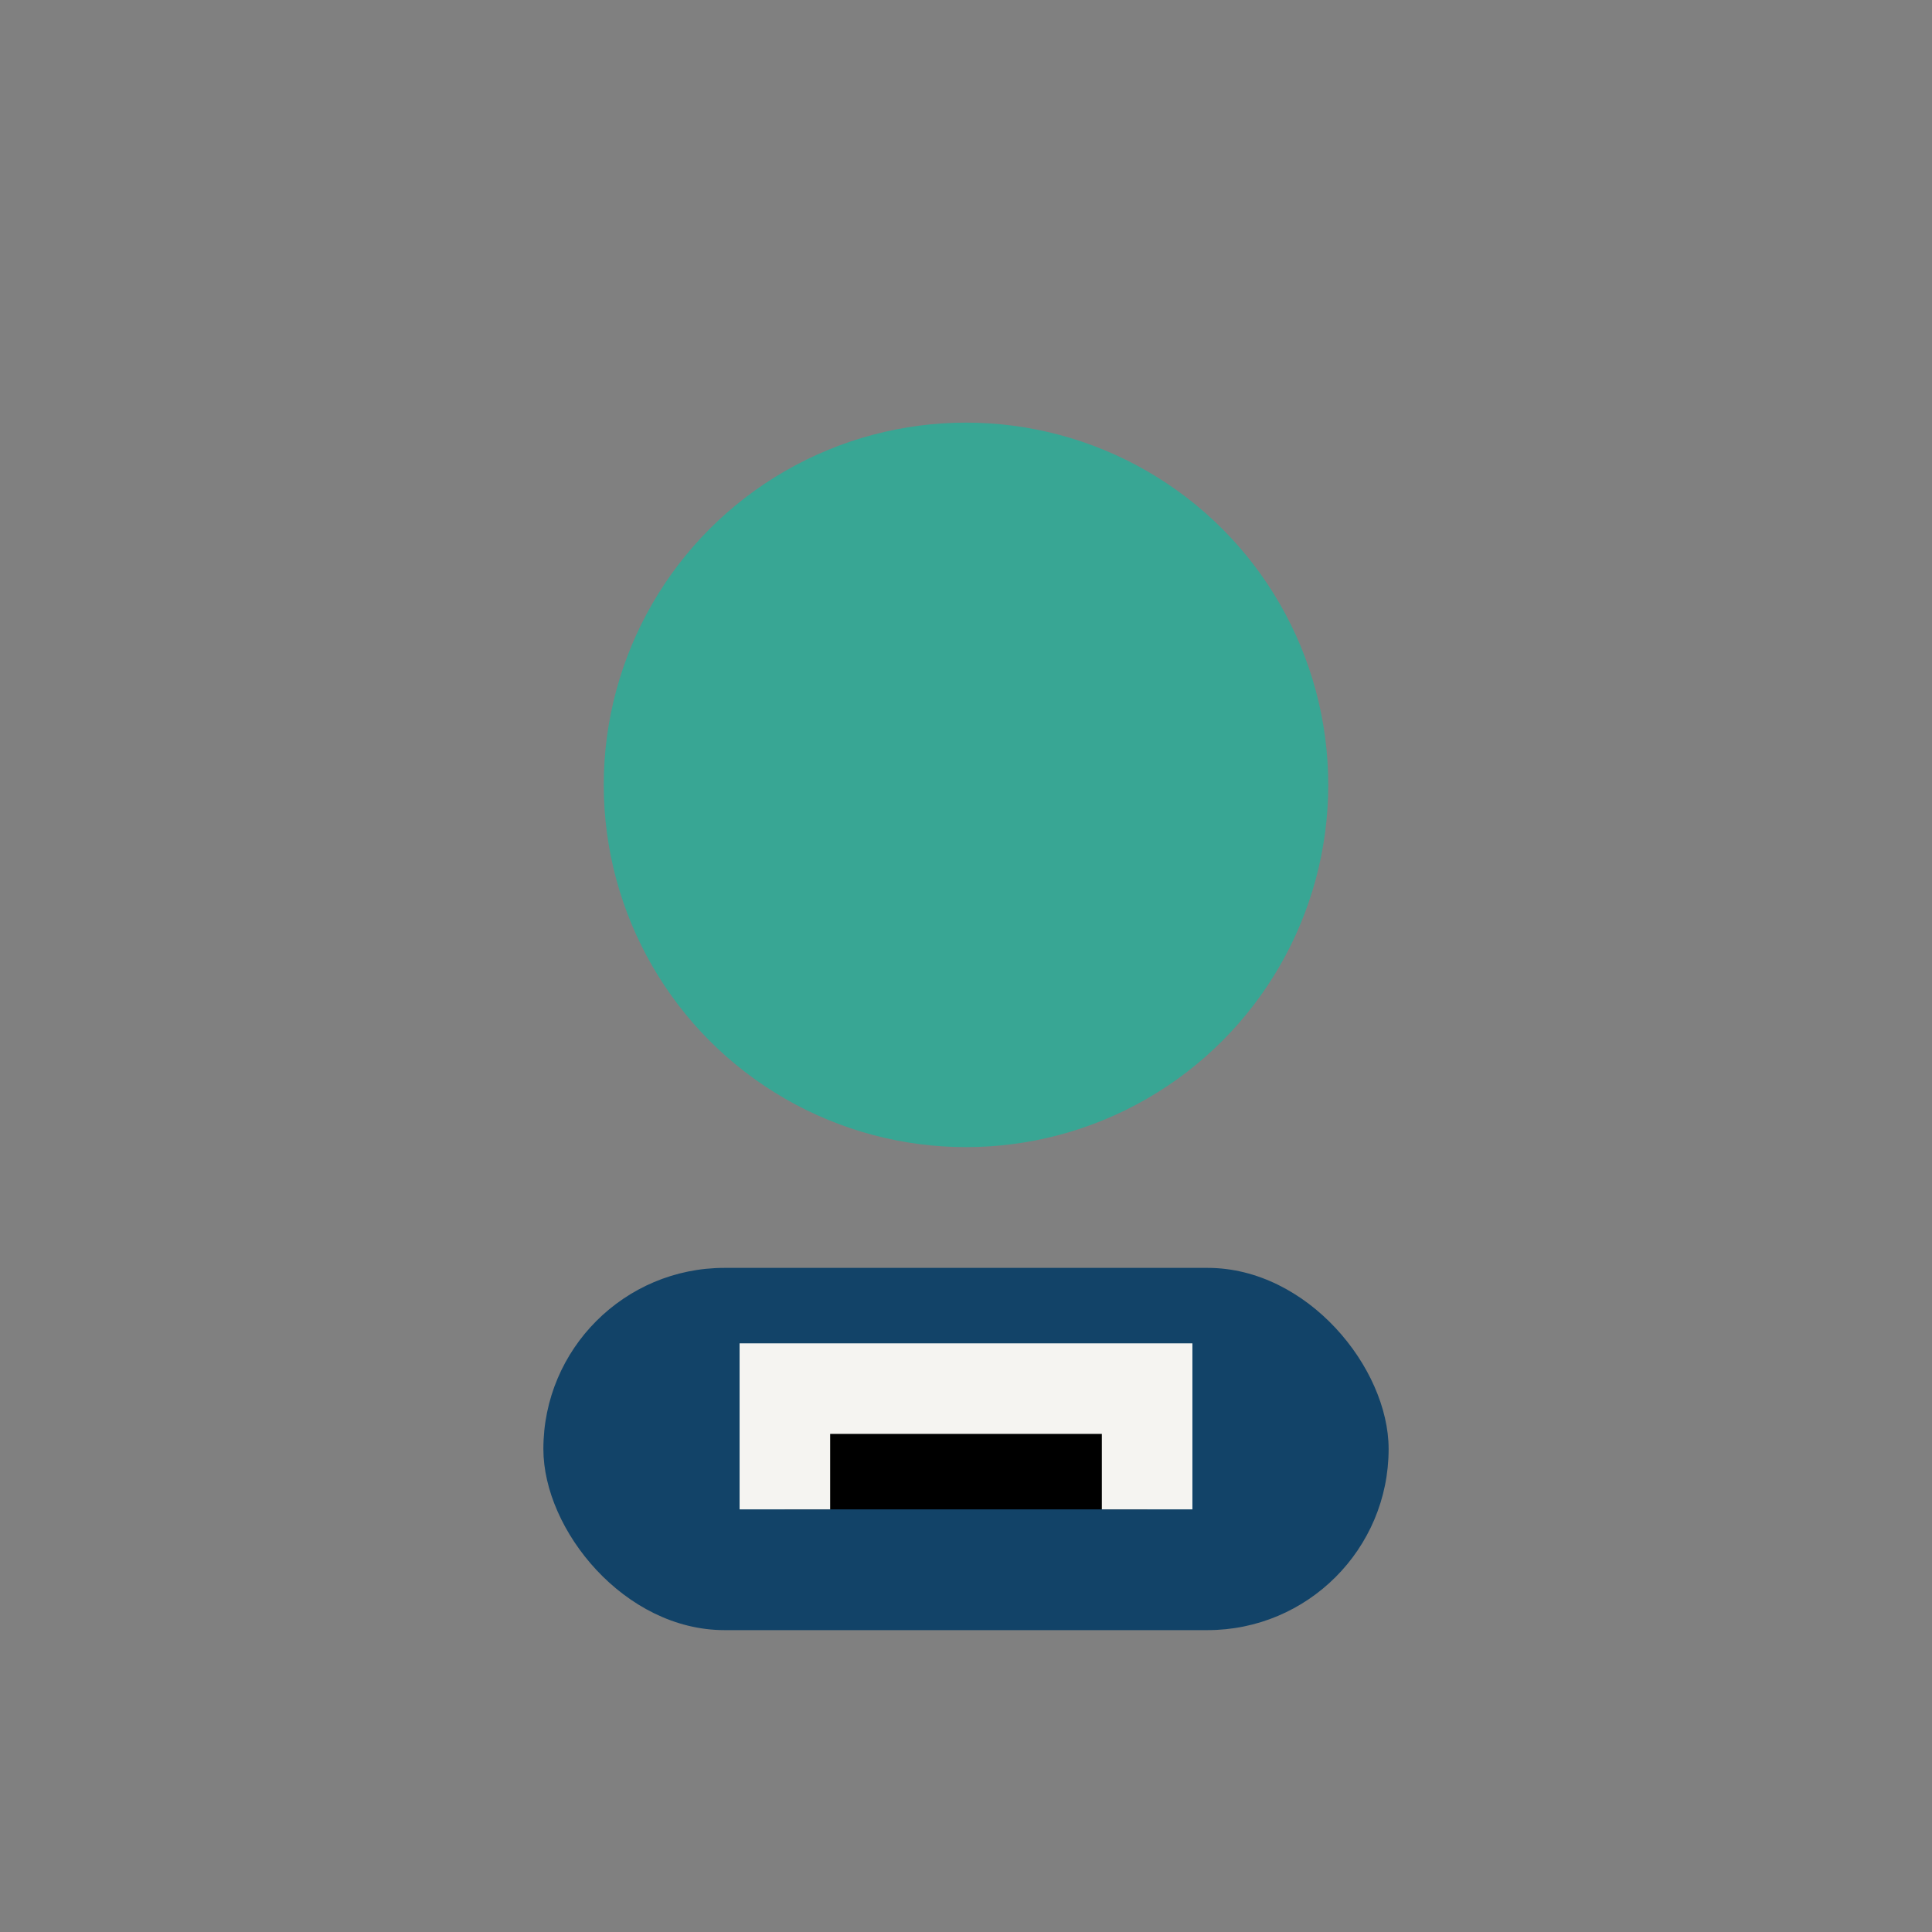 <?xml version="1.0" encoding="UTF-8"?>
<svg xmlns="http://www.w3.org/2000/svg" width="32" height="32" viewBox="0 0 32 32"><rect x="0" y="0" width="32" height="32" fill="#808080" stroke="none"/><circle cx="16" cy="13" r="6" fill="#38A694"/><rect x="9" y="21" width="14" height="6" rx="3" fill="#124368"/><path d="M13 25v-2h6v2" stroke="#F5F4F1" stroke-width="1.5"/></svg>